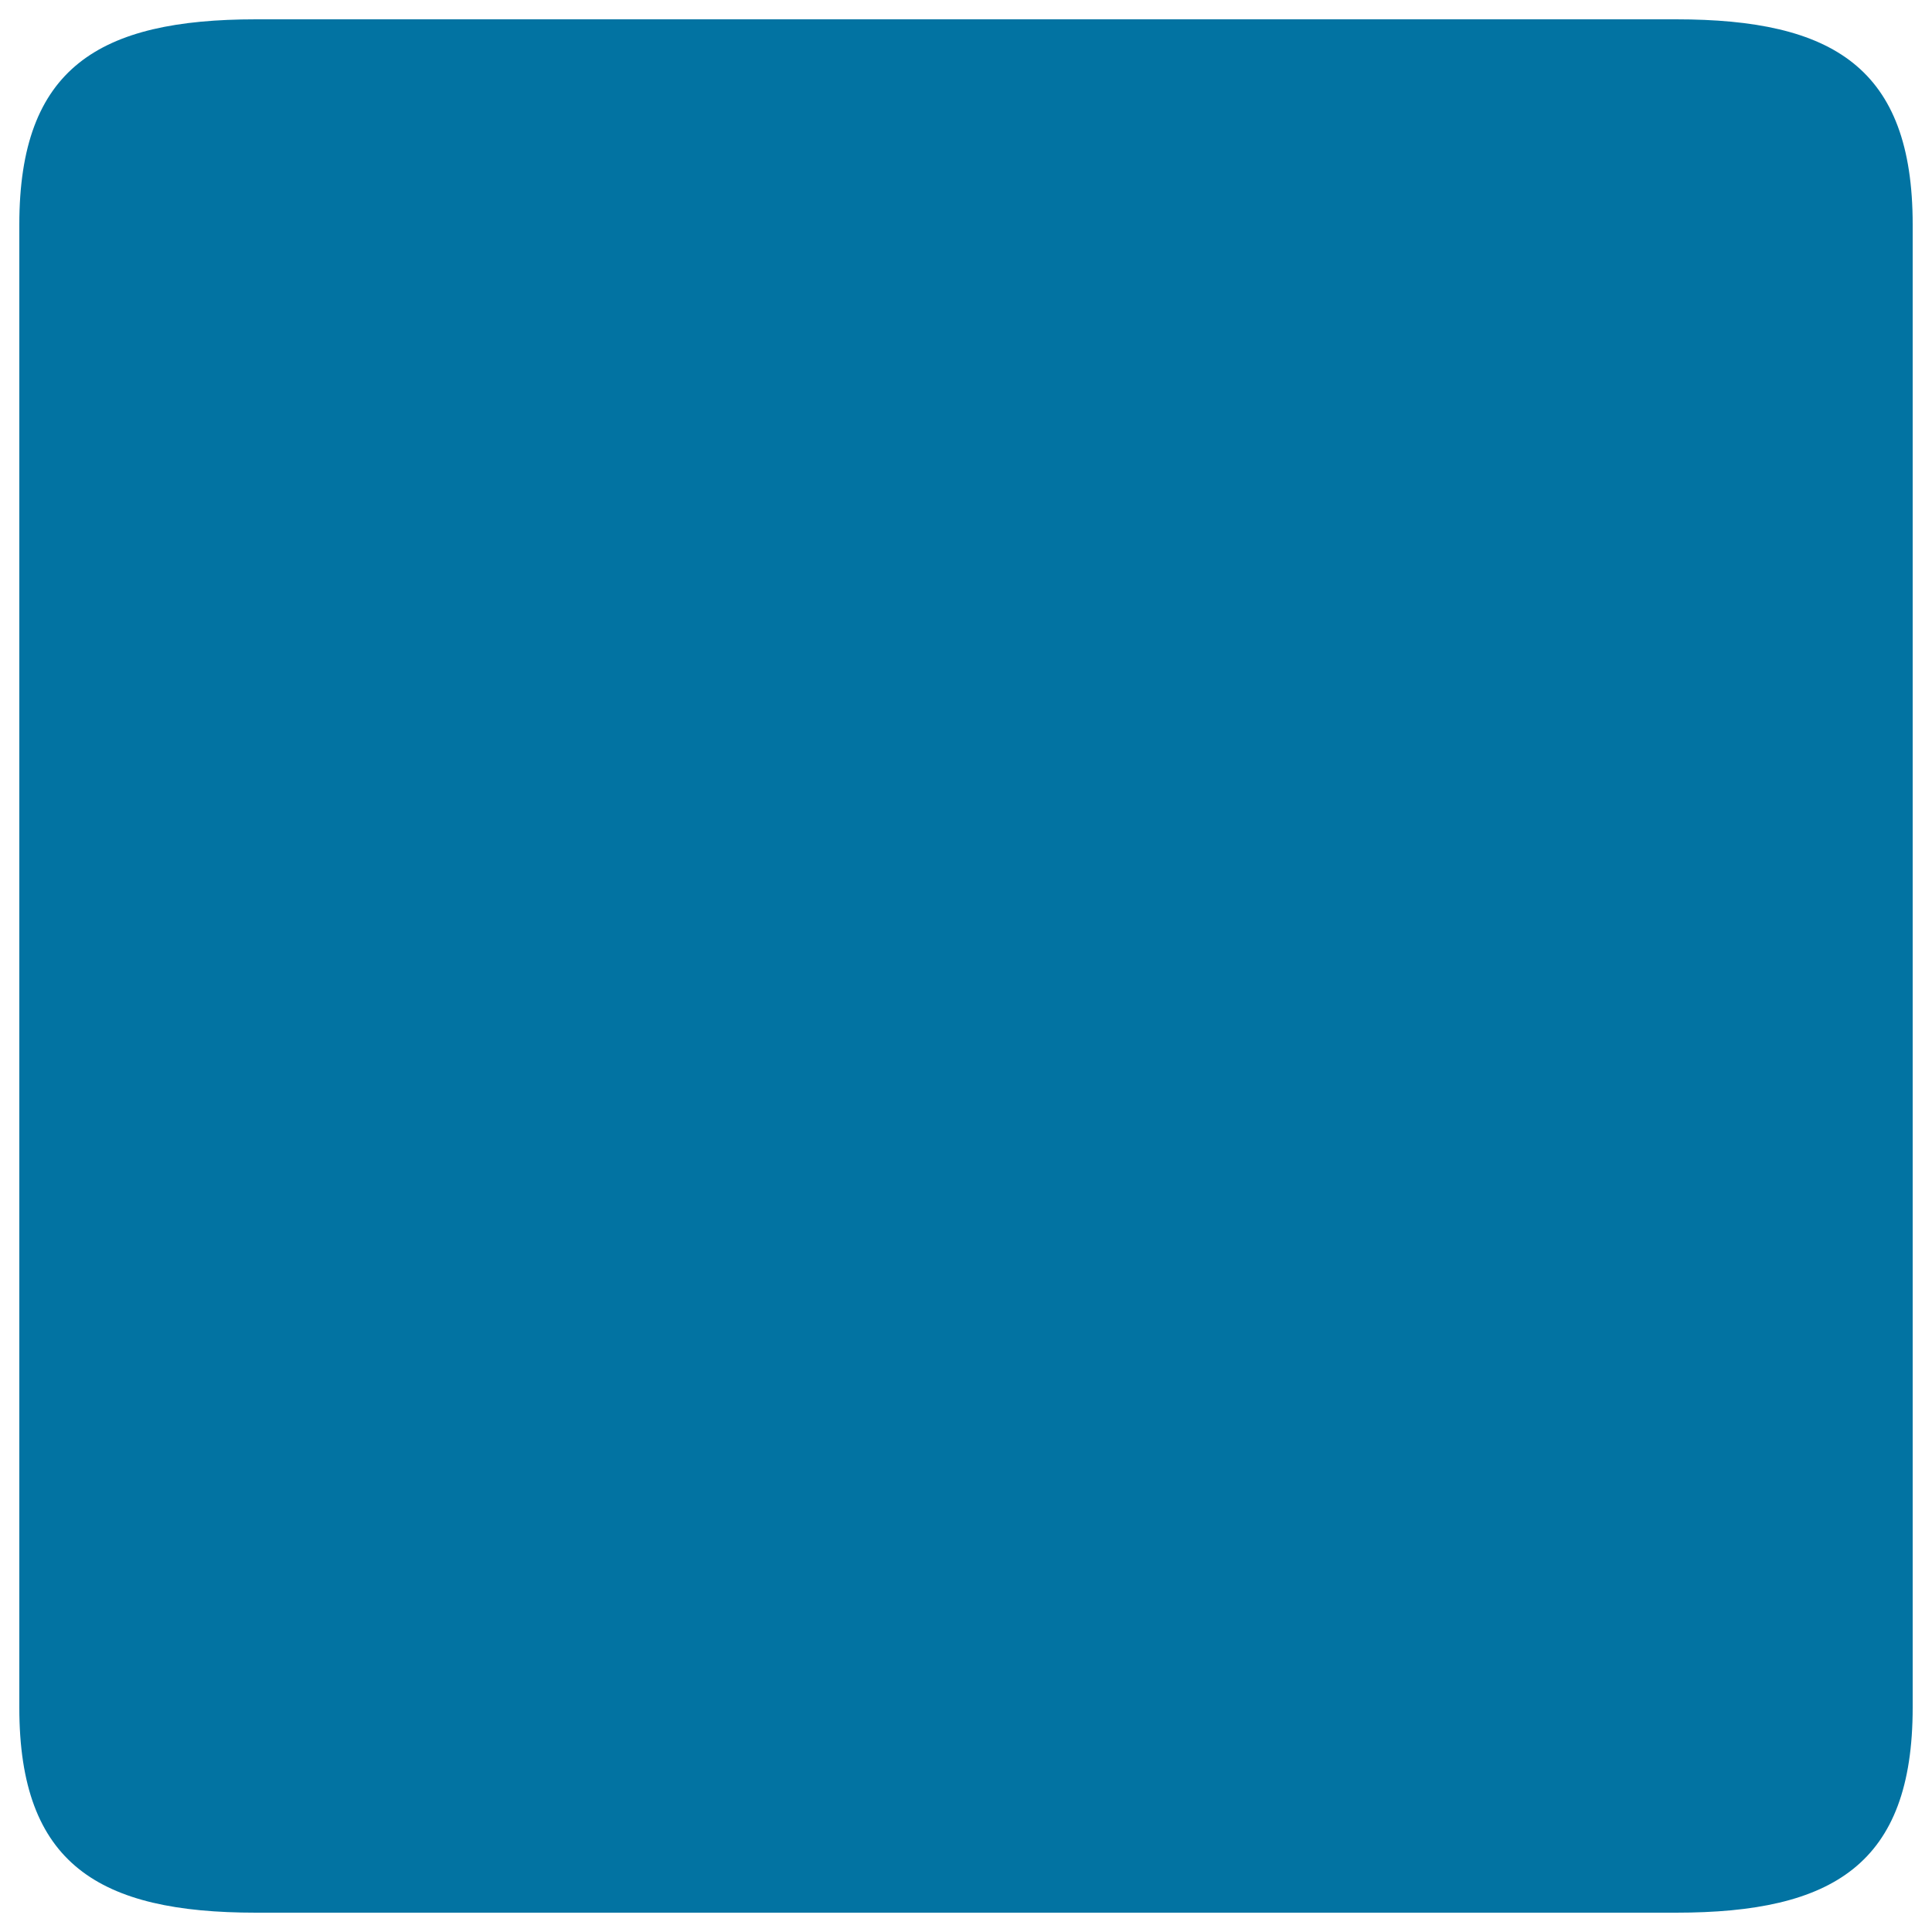 <svg xmlns="http://www.w3.org/2000/svg" viewBox="0 0 1000 1000" style="fill:#0273a2">
<title>Black Square SVG icon</title>
<g><g><path d="M867.5,10h-735C51.3,10,10,35,10,116.2v767.7C10,965,51.3,990,132.5,990h735c81.2,0,122.5-25,122.5-106.2V116.2C990,35,948.7,10,867.5,10z"/></g></g>
</svg>
